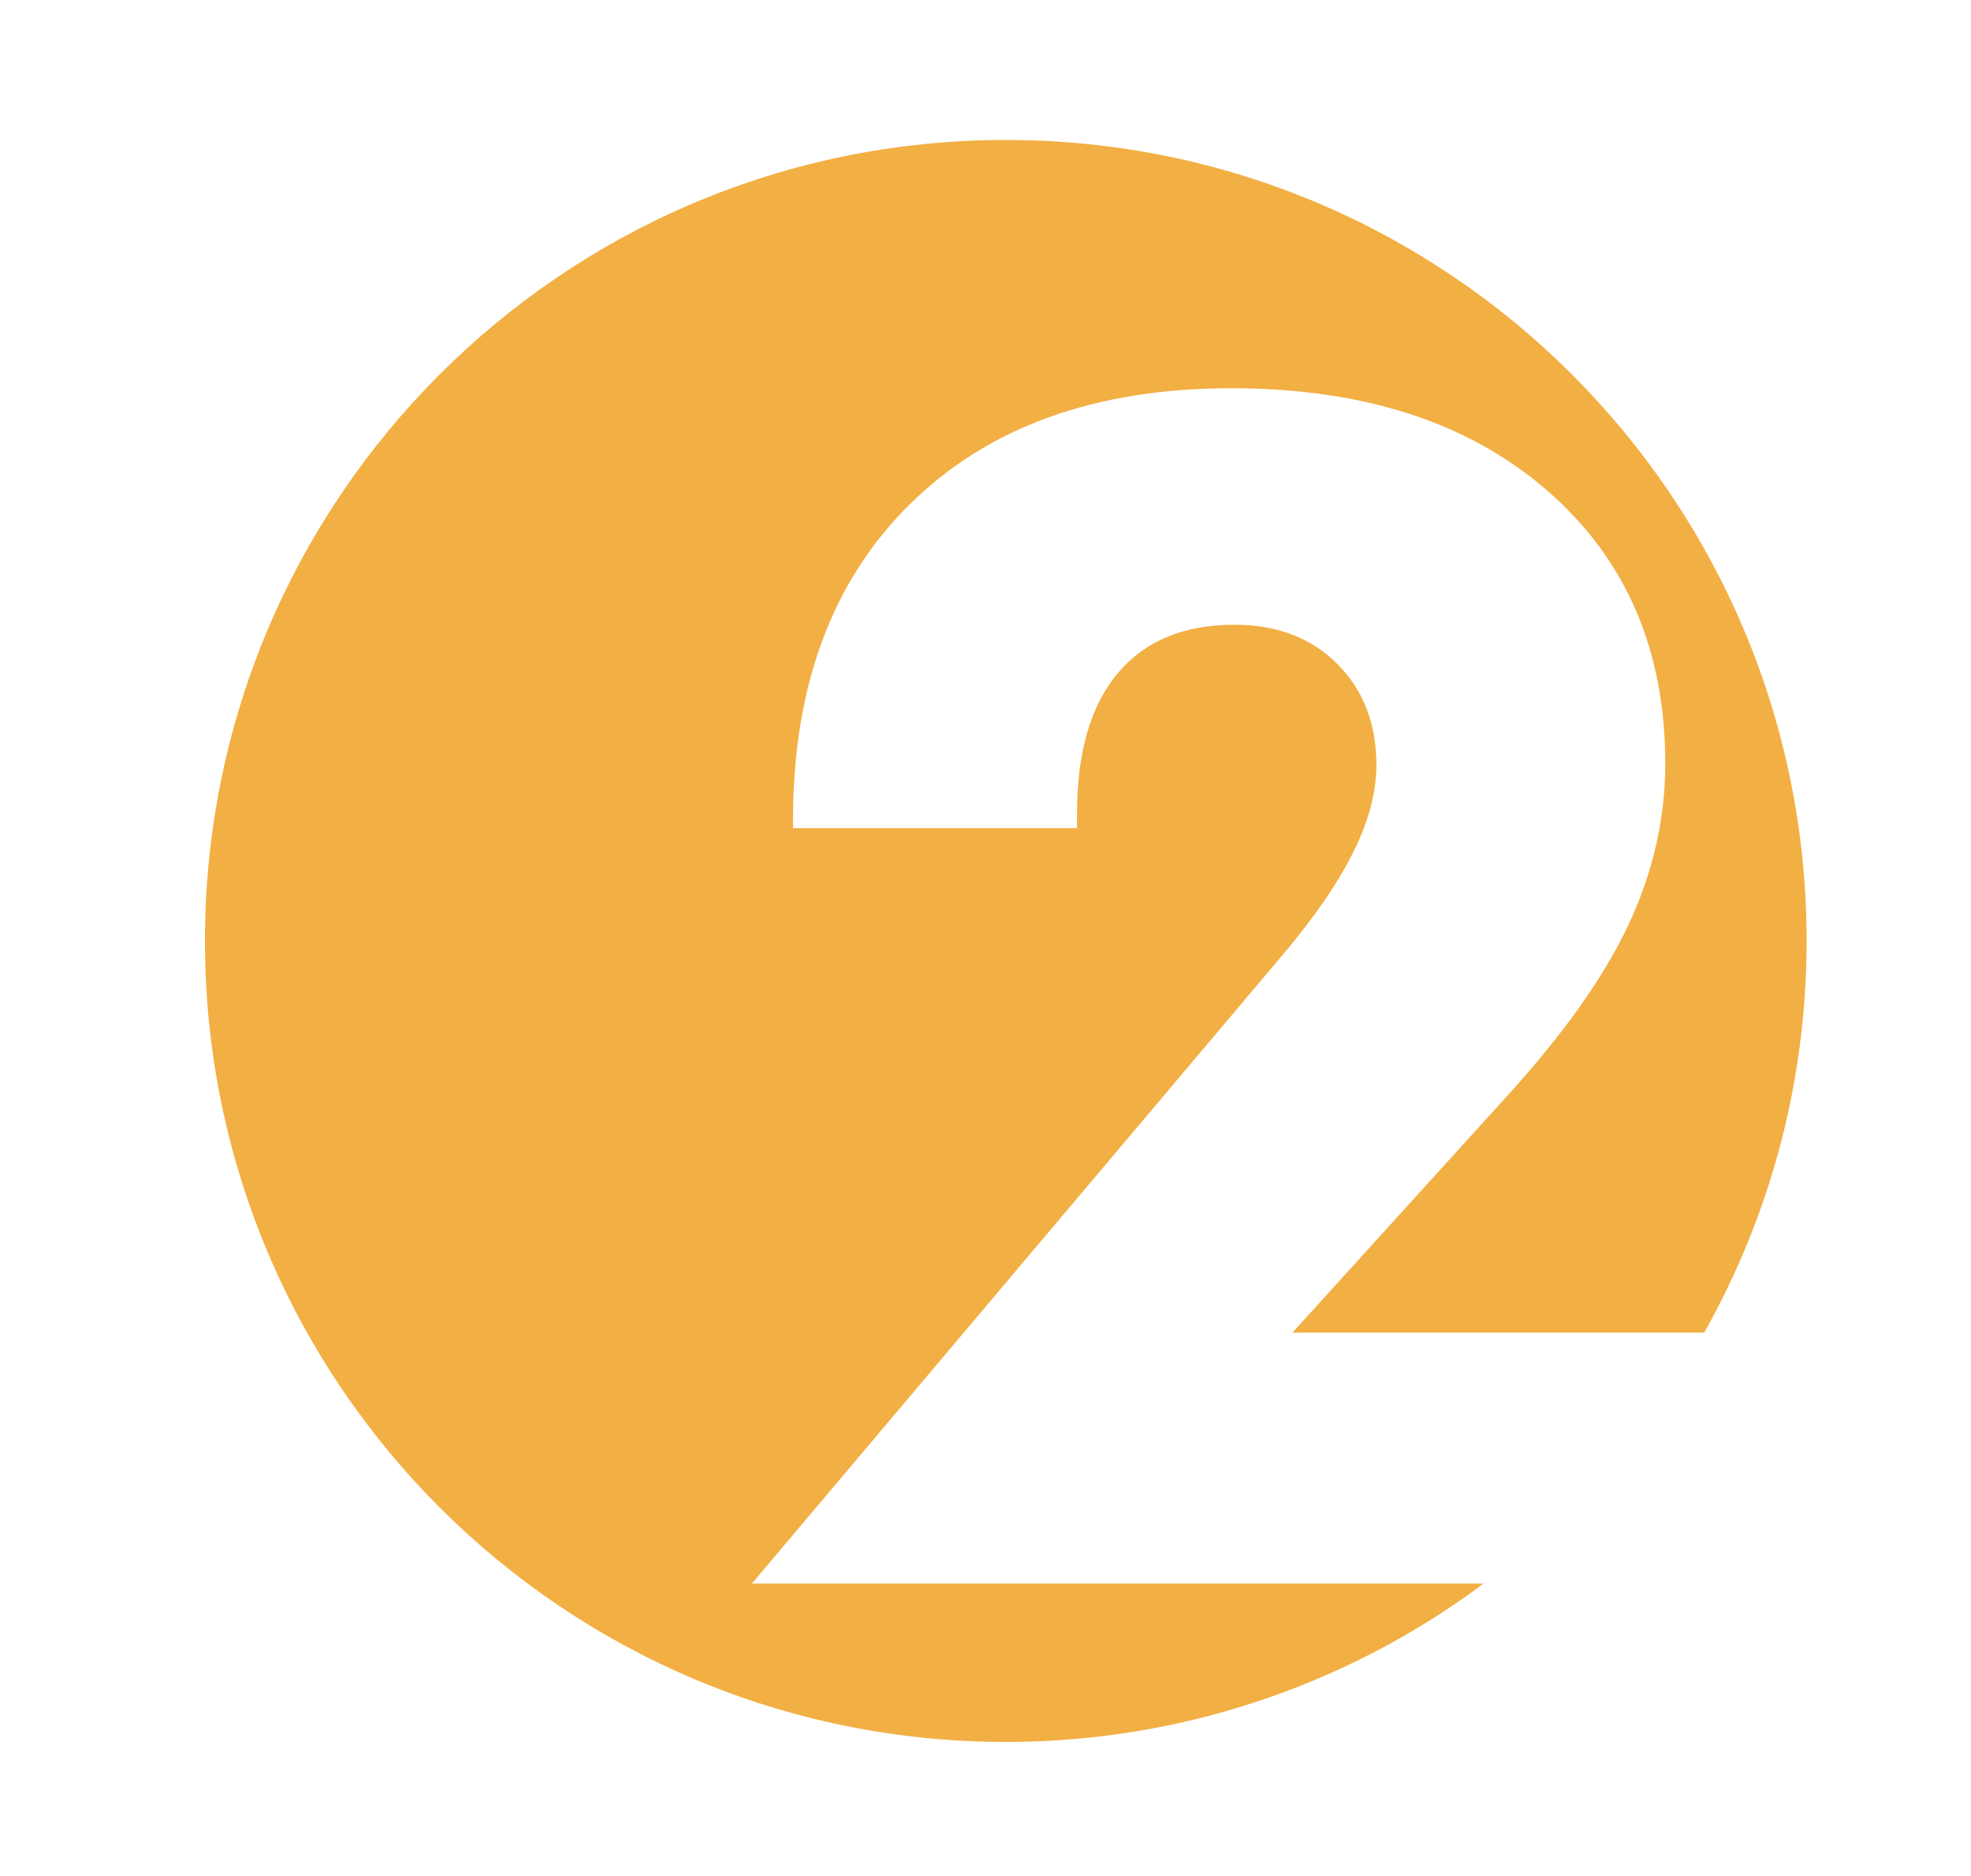 <?xml version="1.0" encoding="UTF-8"?> <svg xmlns="http://www.w3.org/2000/svg" xmlns:xlink="http://www.w3.org/1999/xlink" version="1.0" id="Layer_1" x="0px" y="0px" width="74.699px" height="71.086px" viewBox="0 0 74.699 71.086" xml:space="preserve"> <path fill="#F2AF43" d="M48.586,36.211c1.224-1.447,2.126-2.758,2.706-3.93c0.582-1.173,0.872-2.269,0.872-3.288 c0-1.569-0.494-2.849-1.483-3.838c-0.988-0.988-2.289-1.483-3.898-1.483c-1.917,0-3.391,0.611-4.42,1.835s-1.544,2.997-1.544,5.321 v0.551H30.054v-0.306c0-5.077,1.482-9.073,4.449-11.988c2.967-2.916,7.019-4.374,12.156-4.374c5.016,0,9.012,1.295,11.988,3.885 c2.977,2.589,4.465,6.035,4.465,10.337c0,2.1-0.469,4.144-1.406,6.131c-0.938,1.988-2.488,4.165-4.648,6.53l-8.074,8.899h15.605 c2.467-4.388,3.88-9.447,3.88-14.84C68.47,18.891,54.881,5.303,38.12,5.303c-16.763,0-30.352,13.588-30.352,30.351 c0,16.762,13.588,30.35,30.352,30.35c4.354,0,8.492-0.924,12.235-2.575c1.539-0.679,3.011-1.481,4.402-2.396 c0.5-0.328,0.988-0.672,1.467-1.028h-27.73L48.586,36.211z"></path> </svg> 